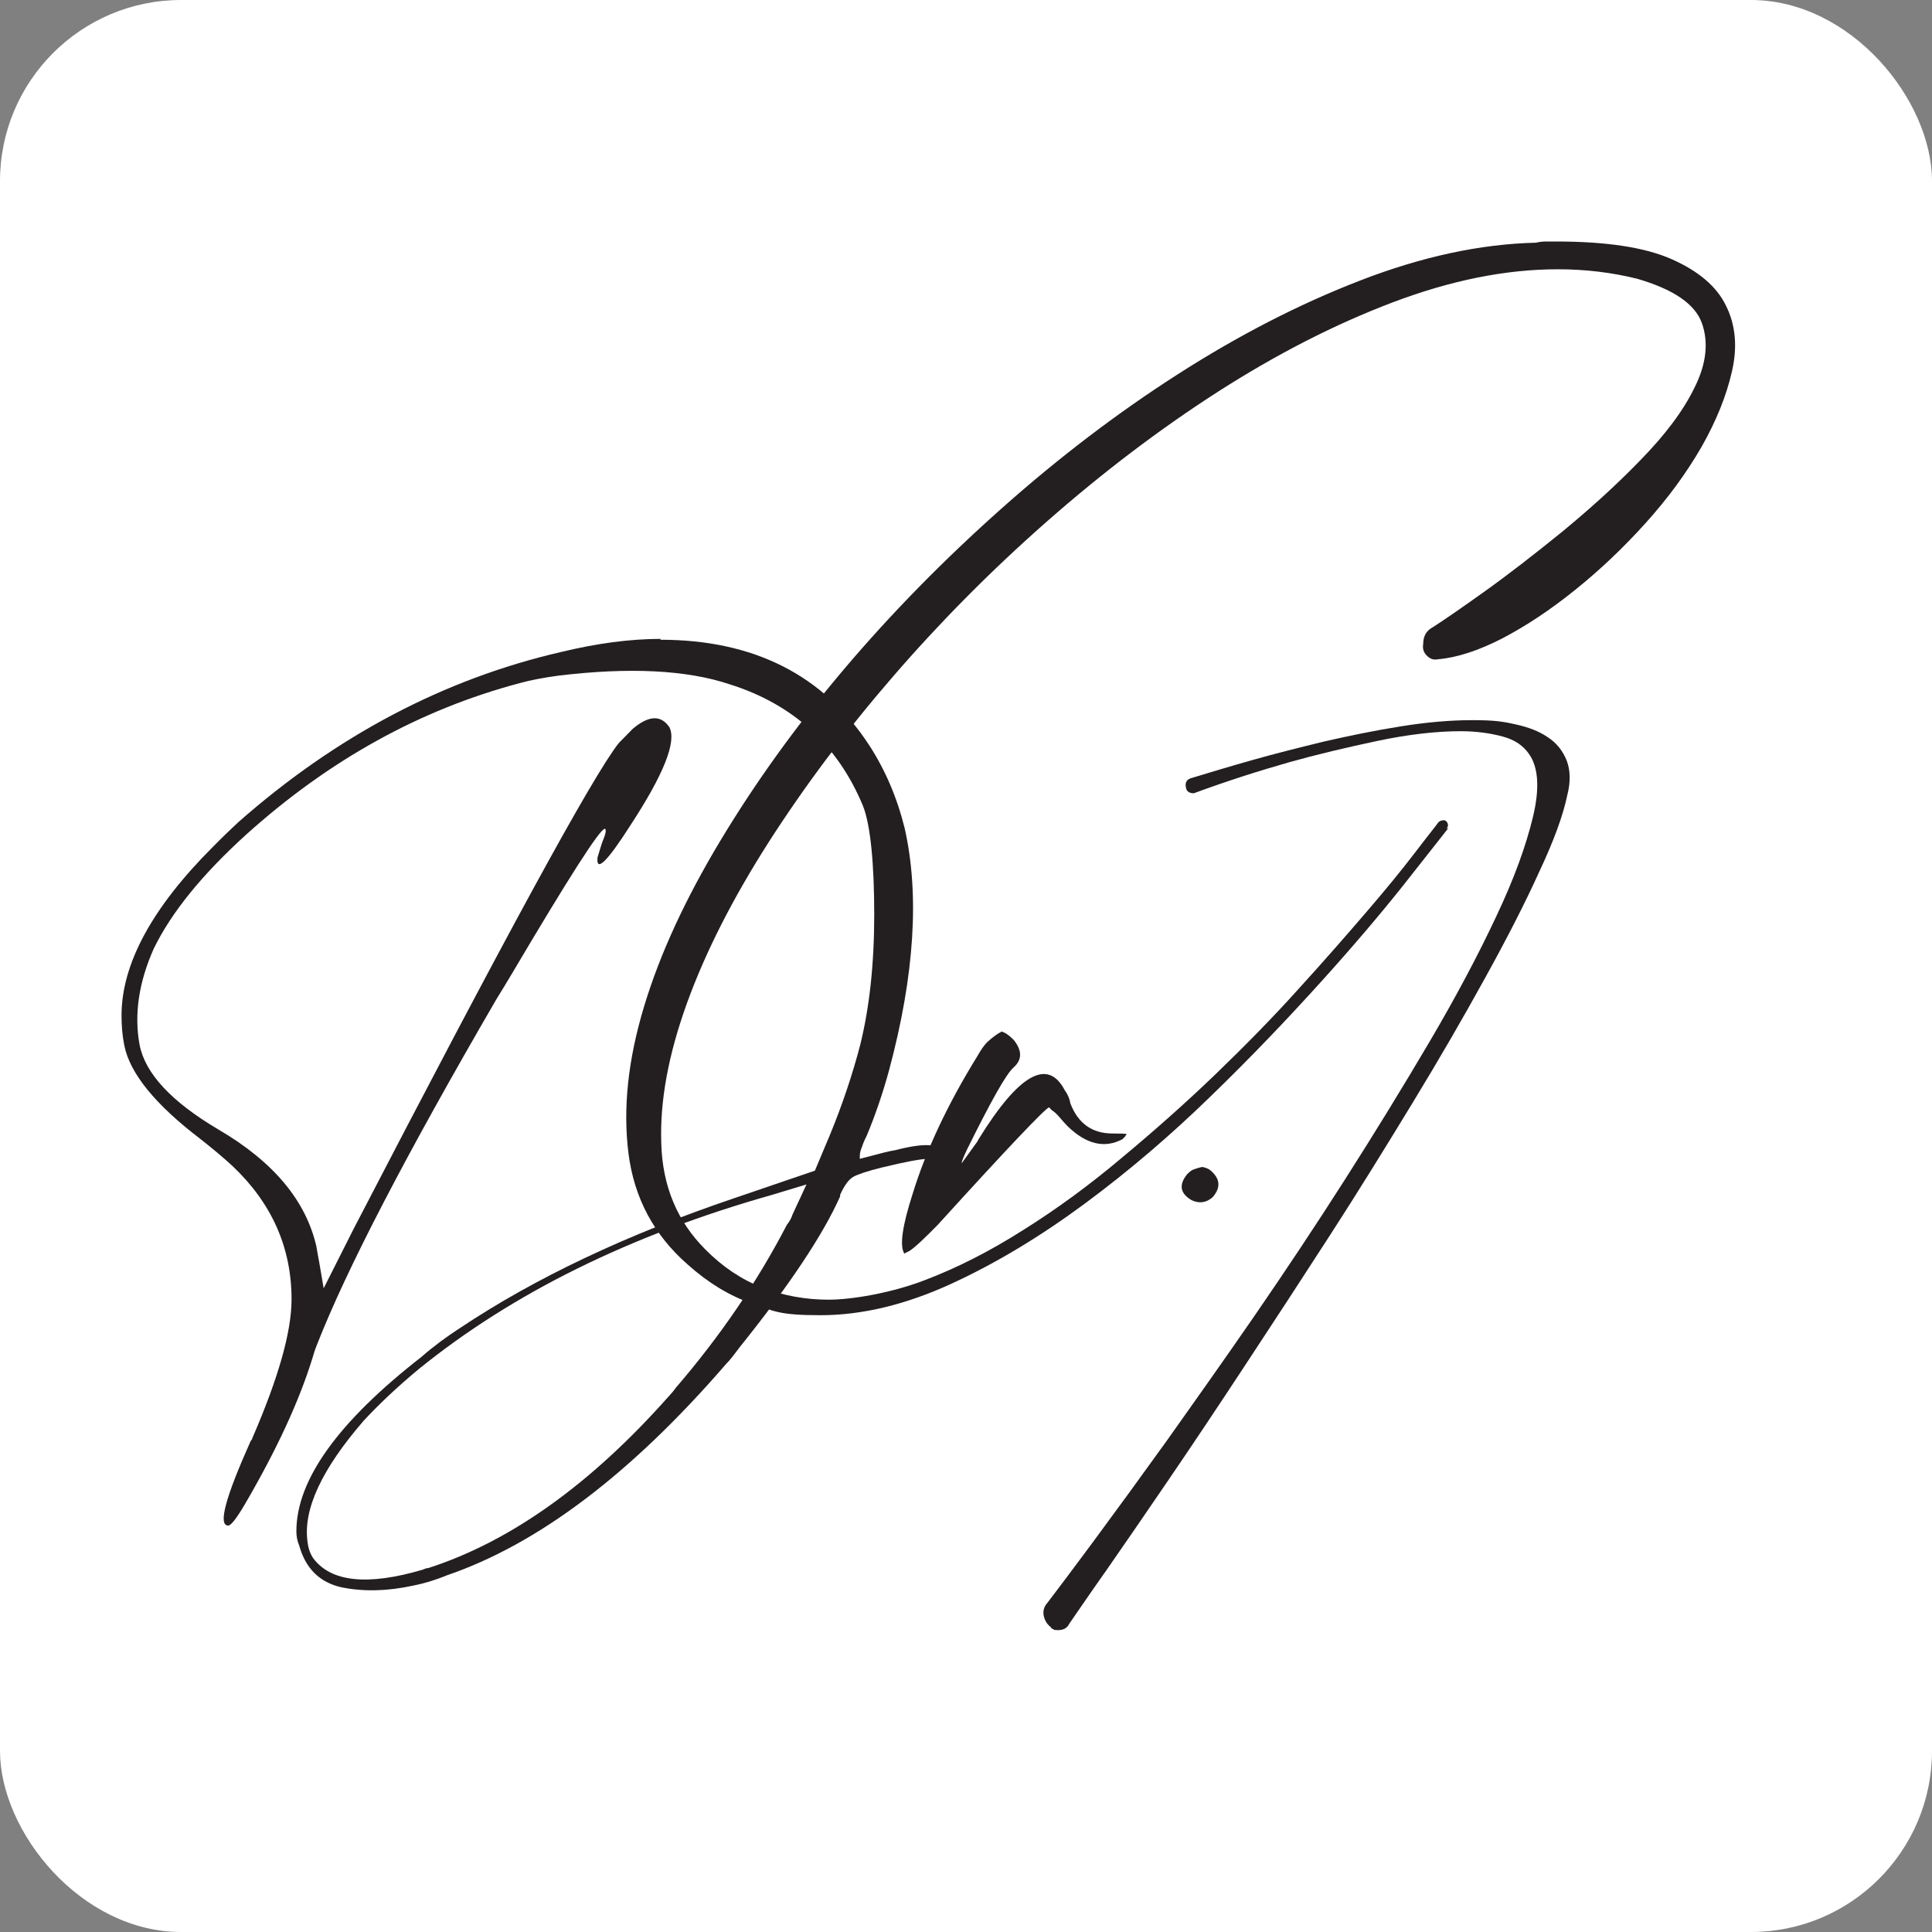 <svg width="32" height="32" viewBox="0 0 32 32" fill="none" xmlns="http://www.w3.org/2000/svg">
<rect x="0" y="0" width="32" height="32" fill="#808080" stroke="none"/>
<rect width="32" height="32" rx="3" fill="white"/>
<g clip-path="url(#clip0_1_114)">
<path d="M10.933 10.596C12.481 10.596 13.636 11.177 14.4 12.348C14.666 12.76 14.859 13.213 14.985 13.721C15.23 14.81 15.151 16.143 14.726 17.726C14.619 18.118 14.493 18.483 14.354 18.815C14.321 18.876 14.294 18.943 14.274 19.004C14.248 19.065 14.241 19.112 14.241 19.146V19.194L14.427 19.146C14.6 19.099 14.732 19.065 14.825 19.051C15.323 18.923 15.576 18.943 15.596 19.099C15.563 19.146 15.496 19.18 15.383 19.194C15.257 19.194 15.005 19.241 14.613 19.336C14.367 19.396 14.208 19.451 14.135 19.491C14.062 19.532 13.989 19.626 13.915 19.789V19.816C13.636 20.445 13.079 21.284 12.242 22.326C12.162 22.434 12.096 22.522 12.029 22.589C10.462 24.402 8.921 25.573 7.4 26.093C7.201 26.175 7.015 26.229 6.842 26.263C6.41 26.357 6.012 26.364 5.653 26.29C5.294 26.209 5.062 25.979 4.956 25.6C4.922 25.518 4.909 25.444 4.909 25.363C4.909 24.511 5.6 23.55 6.981 22.474C7.181 22.299 7.393 22.143 7.612 22.001C8.868 21.162 10.389 20.445 12.169 19.843L13.497 19.39L13.756 18.774C13.955 18.287 14.121 17.793 14.248 17.306C14.4 16.691 14.48 15.973 14.48 15.148C14.48 14.323 14.42 13.667 14.294 13.349C13.876 12.341 13.138 11.664 12.082 11.333C11.372 11.096 10.422 11.049 9.246 11.191C9 11.225 8.788 11.265 8.615 11.313C6.955 11.752 5.447 12.591 4.079 13.822C3.348 14.485 2.837 15.114 2.545 15.716C2.299 16.271 2.219 16.799 2.312 17.306C2.405 17.78 2.837 18.246 3.614 18.706C4.531 19.241 5.069 19.89 5.241 20.648C5.255 20.743 5.274 20.831 5.288 20.912L5.361 21.338L5.852 20.364C8.35 15.547 9.811 12.862 10.249 12.307C10.342 12.212 10.422 12.131 10.482 12.07C10.747 11.847 10.947 11.84 11.086 12.043C11.212 12.28 10.993 12.828 10.435 13.68C10.05 14.282 9.871 14.451 9.897 14.201C9.91 14.154 9.937 14.073 9.97 13.964C10.003 13.883 10.023 13.829 10.03 13.789C10.037 13.748 10.03 13.728 10.017 13.728C9.937 13.728 9.426 14.526 8.482 16.122C8.389 16.278 8.303 16.42 8.223 16.549C6.736 19.106 5.739 21.02 5.248 22.278C5.215 22.359 5.195 22.427 5.175 22.495C4.956 23.205 4.584 24.01 4.059 24.91C3.92 25.146 3.827 25.268 3.78 25.268C3.607 25.268 3.734 24.801 4.152 23.868C4.165 23.854 4.179 23.834 4.179 23.821C4.61 22.826 4.829 22.062 4.829 21.521C4.829 20.668 4.504 19.931 3.853 19.315C3.7 19.173 3.521 19.024 3.315 18.862C2.571 18.294 2.153 17.78 2.06 17.32C2.027 17.164 2.013 16.995 2.013 16.819C2.013 15.967 2.518 15.033 3.528 14.025C3.667 13.883 3.807 13.748 3.946 13.619C5.573 12.185 7.36 11.245 9.293 10.799C9.884 10.656 10.435 10.582 10.947 10.582L10.933 10.596ZM13.351 19.62L12.793 19.789C10.448 20.452 8.496 21.412 6.935 22.677C6.576 22.975 6.277 23.259 6.025 23.53C5.328 24.335 5.015 25.004 5.095 25.546C5.108 25.654 5.142 25.742 5.188 25.809C5.48 26.202 6.085 26.269 7.001 25.999C7.035 25.985 7.061 25.972 7.094 25.972C8.456 25.532 9.784 24.585 11.073 23.131C11.119 23.083 11.159 23.036 11.192 22.988C11.936 22.123 12.547 21.223 13.032 20.289C13.079 20.229 13.112 20.168 13.125 20.12L13.357 19.62H13.351Z" fill="#231F20"/>
<path d="M16.579 17.083C16.639 17.096 16.712 17.144 16.791 17.225C16.931 17.401 16.931 17.55 16.791 17.678C16.665 17.786 16.413 18.24 16.021 19.031C15.961 19.16 15.928 19.234 15.928 19.268L16.187 18.909L16.213 18.862C16.878 17.786 17.356 17.523 17.635 18.057C17.681 18.118 17.715 18.192 17.728 18.273C17.854 18.605 18.087 18.774 18.425 18.774C18.764 18.774 18.638 18.788 18.638 18.821C18.625 18.835 18.605 18.855 18.591 18.869C18.299 19.024 17.994 18.957 17.681 18.652C17.635 18.605 17.588 18.551 17.542 18.497C17.495 18.443 17.456 18.409 17.422 18.389L17.376 18.341C17.316 18.355 16.698 19.004 15.536 20.283C15.443 20.377 15.357 20.465 15.27 20.546C15.184 20.628 15.118 20.682 15.071 20.715L14.978 20.763C14.898 20.634 14.945 20.303 15.118 19.768C15.337 19.058 15.689 18.3 16.187 17.495C16.247 17.387 16.306 17.306 16.353 17.259C16.459 17.164 16.539 17.11 16.585 17.09L16.579 17.083Z" fill="#231F20"/>
<path d="M19.92 19.329C19.979 19.342 20.019 19.363 20.039 19.376C20.212 19.518 20.225 19.667 20.086 19.829C19.979 19.924 19.86 19.938 19.734 19.877C19.548 19.768 19.521 19.626 19.661 19.451C19.694 19.417 19.72 19.396 19.754 19.376C19.846 19.342 19.9 19.329 19.92 19.329Z" fill="#231F20"/>
<path d="M23.991 13.714C23.858 13.883 23.606 14.201 23.234 14.675C22.862 15.142 22.41 15.676 21.872 16.271C21.334 16.866 20.736 17.496 20.066 18.145C19.401 18.794 18.704 19.39 17.974 19.931C17.243 20.472 16.506 20.919 15.755 21.264C15.005 21.608 14.281 21.784 13.59 21.784C12.899 21.784 12.819 21.717 12.448 21.588C12.076 21.46 11.724 21.243 11.392 20.946C10.834 20.459 10.502 19.843 10.409 19.099C10.316 18.355 10.402 17.55 10.668 16.67C10.933 15.791 11.358 14.878 11.936 13.917C12.514 12.957 13.191 12.016 13.975 11.089C14.759 10.163 15.629 9.276 16.579 8.431C17.529 7.585 18.505 6.841 19.508 6.199C20.511 5.556 21.52 5.035 22.537 4.643C23.553 4.25 24.522 4.041 25.439 4.02C25.492 4.007 25.552 4 25.605 4H25.771C26.601 4 27.239 4.095 27.684 4.291C28.129 4.487 28.434 4.744 28.587 5.062C28.747 5.38 28.78 5.745 28.687 6.151C28.594 6.557 28.428 6.97 28.182 7.403C27.936 7.829 27.631 8.248 27.259 8.661C26.887 9.074 26.502 9.439 26.09 9.77C25.678 10.102 25.279 10.366 24.881 10.575C24.483 10.778 24.131 10.893 23.812 10.92C23.745 10.934 23.686 10.914 23.632 10.859C23.579 10.805 23.559 10.744 23.573 10.663C23.573 10.535 23.626 10.447 23.725 10.393C23.905 10.278 24.19 10.082 24.589 9.797C24.987 9.513 25.412 9.182 25.864 8.816C26.316 8.444 26.754 8.052 27.166 7.626C27.578 7.206 27.883 6.801 28.069 6.415C28.262 6.029 28.302 5.671 28.189 5.353C28.076 5.035 27.717 4.791 27.113 4.616C26.701 4.514 26.262 4.46 25.804 4.46C24.941 4.46 24.031 4.643 23.068 5.008C22.105 5.373 21.142 5.867 20.172 6.489C19.202 7.112 18.259 7.829 17.336 8.641C16.413 9.452 15.563 10.312 14.786 11.211C14.008 12.111 13.324 13.024 12.726 13.958C12.135 14.884 11.684 15.771 11.378 16.616C11.073 17.462 10.927 18.233 10.953 18.943C10.973 19.647 11.219 20.229 11.677 20.689C11.969 20.986 12.288 21.196 12.633 21.331C12.979 21.46 13.344 21.527 13.723 21.527C14.101 21.527 14.752 21.419 15.303 21.209C15.855 21 16.399 20.722 16.951 20.371C17.502 20.026 18.047 19.627 18.585 19.173C19.129 18.72 19.647 18.26 20.139 17.787C20.63 17.313 21.089 16.846 21.514 16.373C21.939 15.906 22.311 15.48 22.636 15.101C22.962 14.722 23.227 14.397 23.433 14.127C23.639 13.856 23.772 13.694 23.825 13.619C23.845 13.599 23.878 13.586 23.911 13.586C23.945 13.586 23.965 13.606 23.978 13.64C23.991 13.674 23.978 13.701 23.958 13.728L23.991 13.714ZM17.416 26.959C17.349 26.912 17.309 26.851 17.289 26.77C17.27 26.689 17.289 26.614 17.349 26.547C17.515 26.33 17.774 25.985 18.12 25.518C18.465 25.052 18.864 24.504 19.322 23.868C19.773 23.232 20.258 22.549 20.776 21.798C21.288 21.054 21.793 20.296 22.284 19.525C22.776 18.754 23.241 17.996 23.679 17.252C24.117 16.508 24.483 15.818 24.781 15.182C25.08 14.553 25.279 13.998 25.392 13.525C25.505 13.051 25.479 12.706 25.326 12.49C25.233 12.354 25.094 12.253 24.888 12.199C24.688 12.145 24.456 12.111 24.197 12.111C23.785 12.111 23.32 12.165 22.809 12.273C22.297 12.382 21.812 12.496 21.354 12.625C20.829 12.774 20.305 12.943 19.773 13.139C19.694 13.139 19.647 13.105 19.641 13.031C19.627 12.957 19.661 12.909 19.727 12.889C20.019 12.801 20.351 12.699 20.736 12.591C21.115 12.483 21.52 12.382 21.939 12.28C22.357 12.185 22.782 12.097 23.207 12.03C23.632 11.962 24.024 11.928 24.383 11.928C24.741 11.928 24.881 11.948 25.094 11.996C25.313 12.043 25.492 12.111 25.638 12.212C25.784 12.307 25.884 12.436 25.95 12.598C26.01 12.76 26.017 12.95 25.957 13.18C25.891 13.498 25.738 13.924 25.492 14.445C25.253 14.972 24.954 15.554 24.595 16.203C24.237 16.853 23.838 17.543 23.393 18.273C22.948 19.004 22.497 19.735 22.025 20.465C21.553 21.196 21.089 21.906 20.63 22.603C20.172 23.3 19.747 23.936 19.355 24.511C18.963 25.086 18.624 25.579 18.332 25.999C18.04 26.412 17.834 26.716 17.708 26.898C17.675 26.966 17.615 27 17.522 27C17.429 27 17.469 26.986 17.402 26.966L17.416 26.959Z" fill="#231F20"/>
</g>
<defs>
<clipPath id="clip0_1_114">
<rect width="27" height="23" fill="white" transform="translate(2 4)"/>
</clipPath>
</defs>
</svg>
